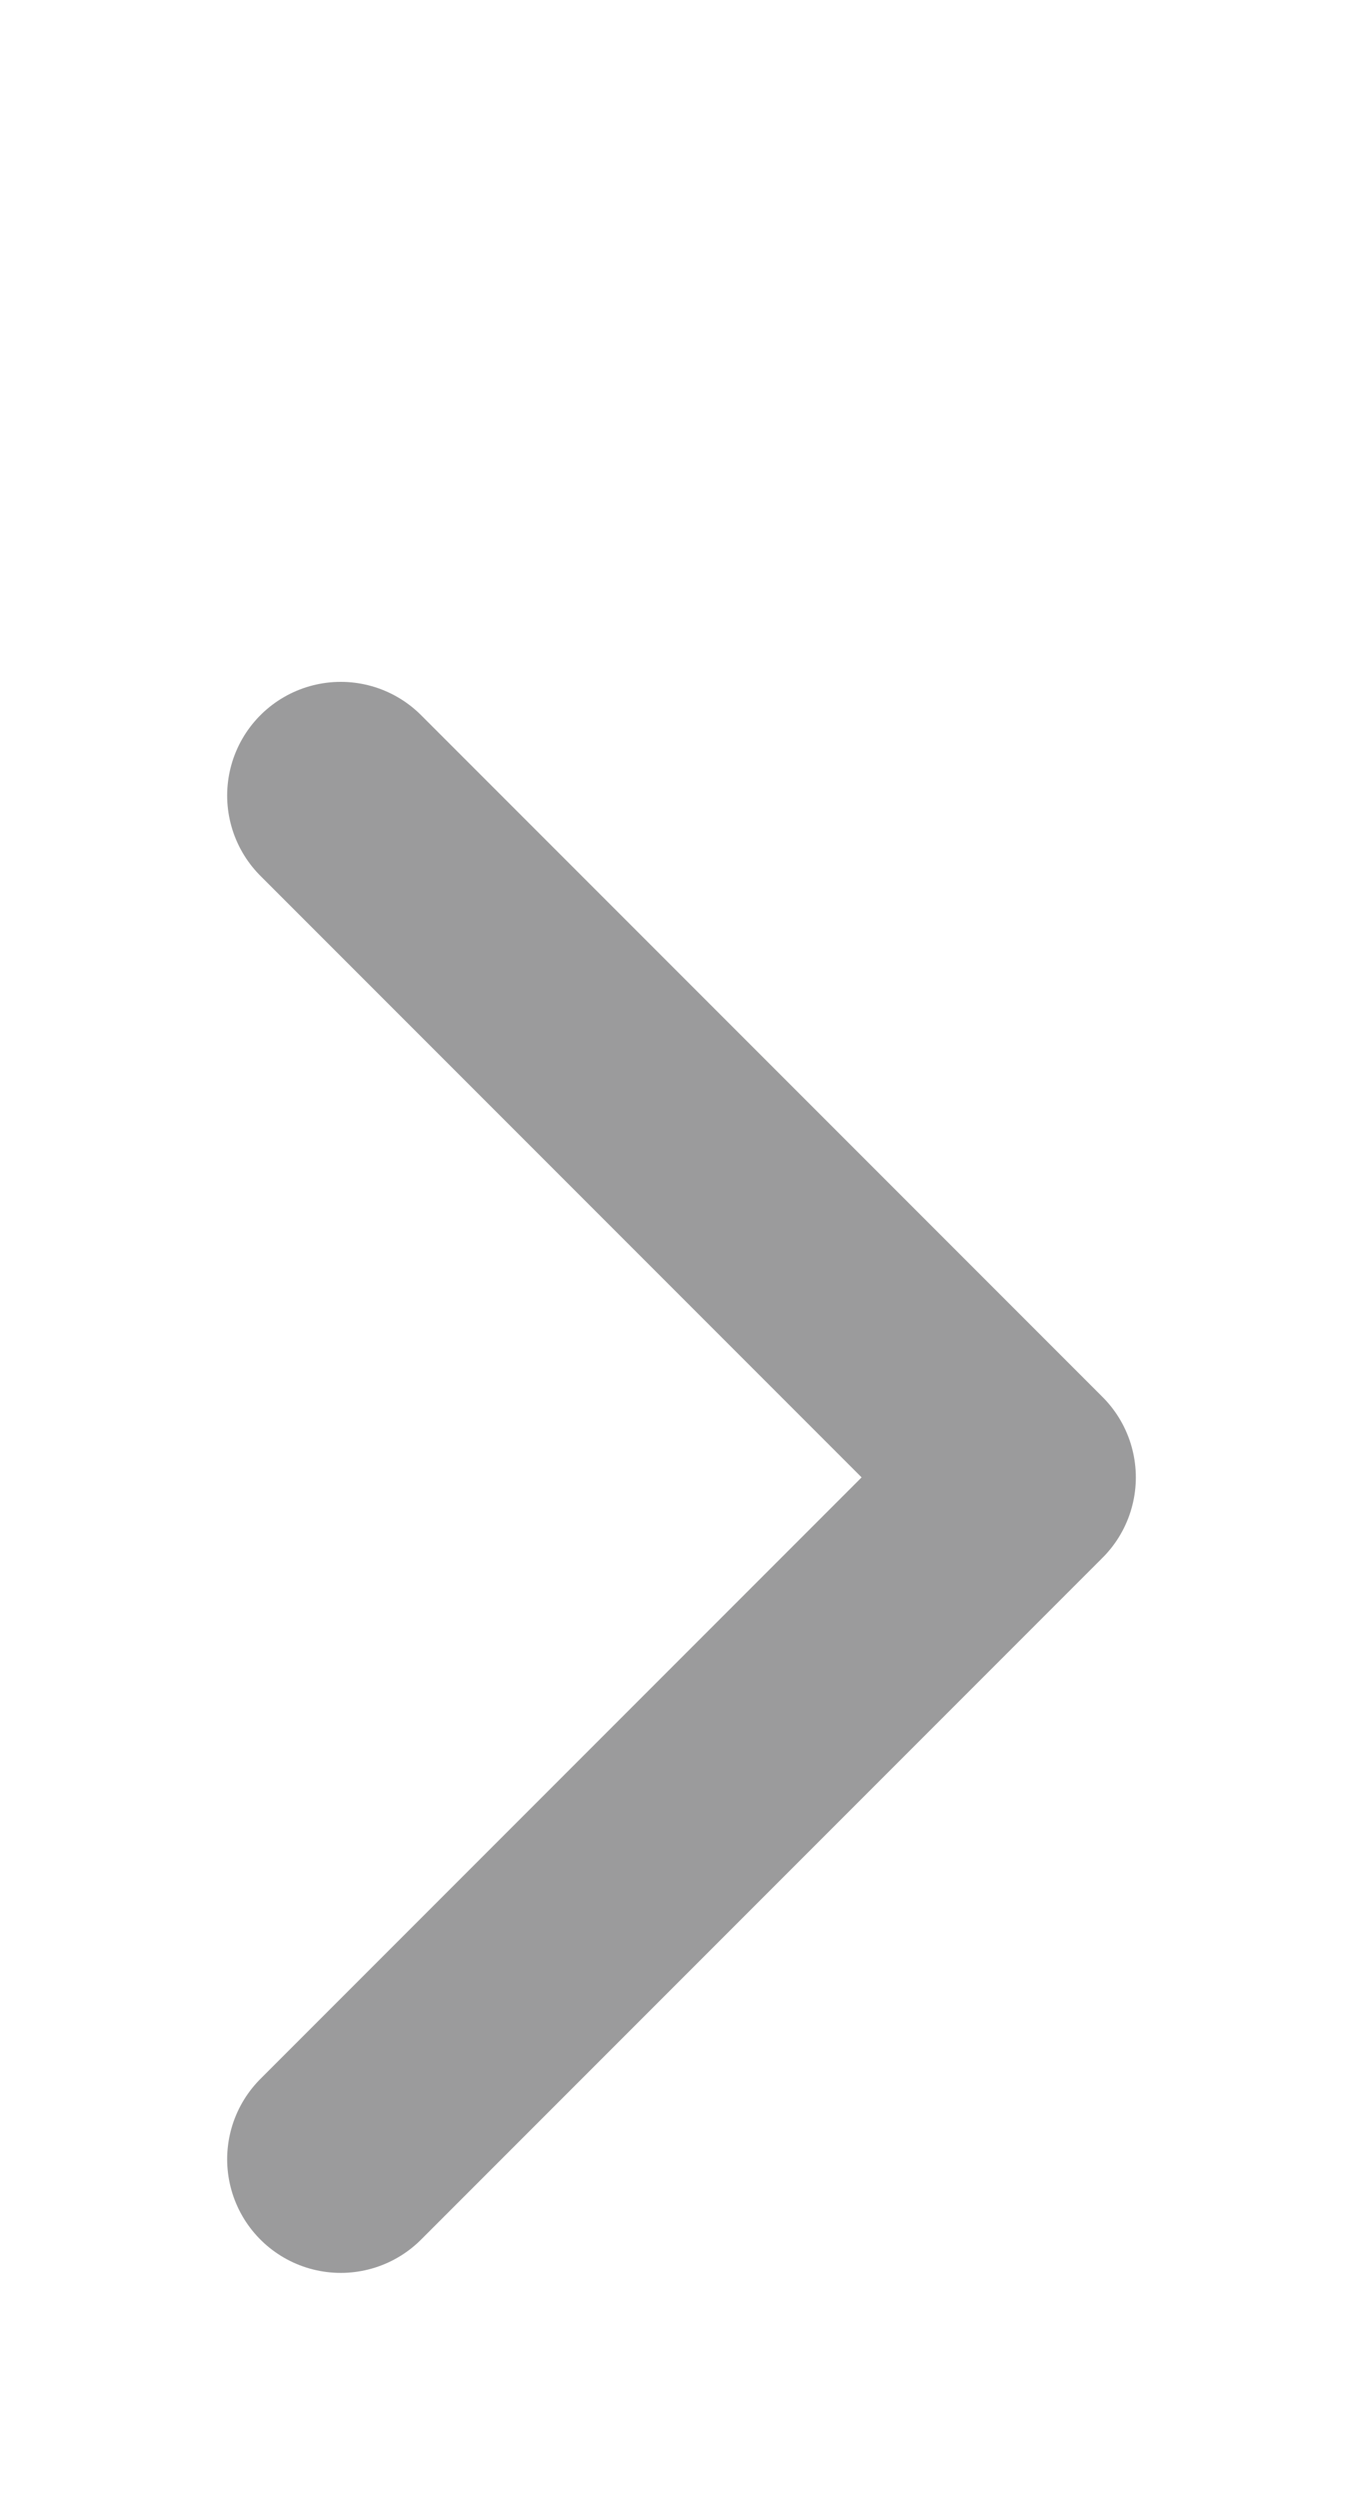 <svg width="12" height="22" viewBox="0 0 12 22" fill="none" xmlns="http://www.w3.org/2000/svg">
<path d="M3 19L9 13L3 7" stroke="#9B9B9C" stroke-width="2" stroke-linecap="round" stroke-linejoin="round"/>
</svg>
